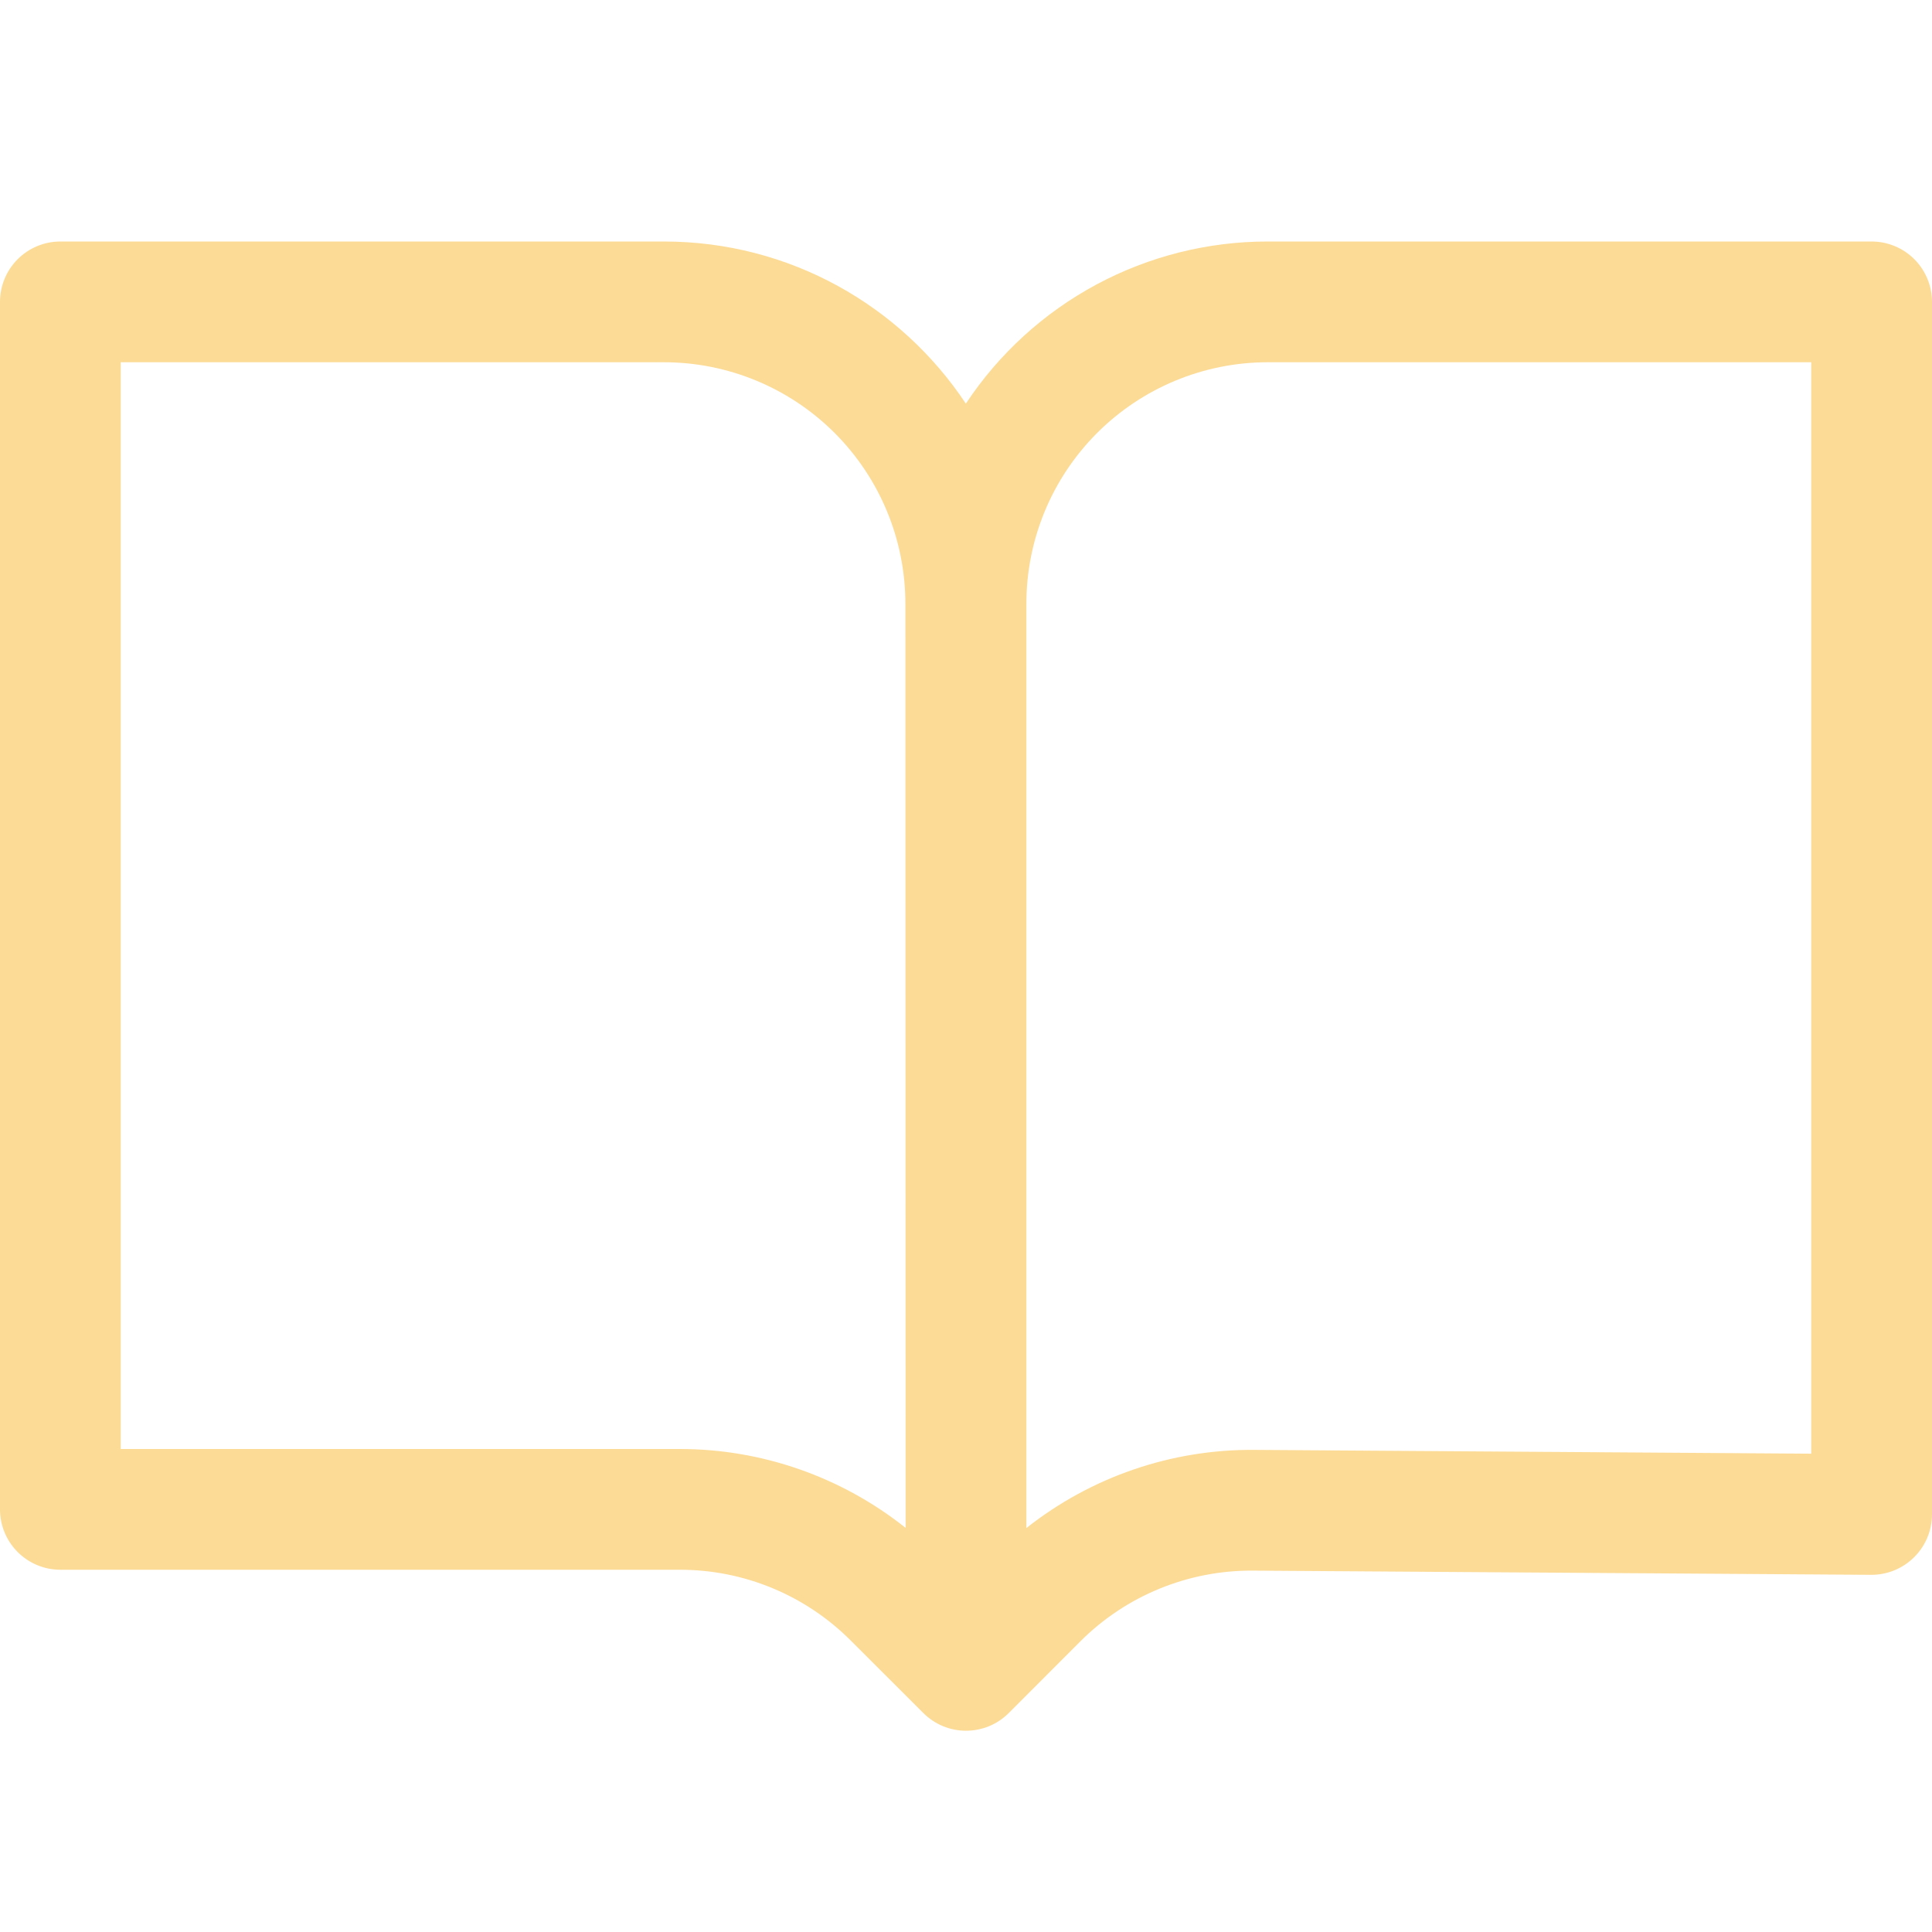 <?xml version="1.0" encoding="UTF-8"?> <svg xmlns="http://www.w3.org/2000/svg" width="64" height="64" viewBox="0 0 64 64" fill="none"> <path d="M0 10C0 9.47 0.211 8.961 0.586 8.586C0.961 8.211 1.47 8 2 8H21.992C26.168 8 29.845 10.133 31.995 13.371C33.089 11.718 34.575 10.363 36.321 9.425C38.067 8.488 40.018 7.998 42 8H62C62.53 8 63.039 8.211 63.414 8.586C63.789 8.961 64 9.47 64 10V50.168C63.999 50.432 63.947 50.692 63.845 50.936C63.743 51.179 63.595 51.4 63.408 51.585C63.221 51.771 62.999 51.918 62.755 52.018C62.511 52.118 62.25 52.169 61.987 52.168L41.501 52.029C40.442 52.022 39.391 52.225 38.41 52.627C37.43 53.029 36.539 53.621 35.789 54.371L33.416 56.747C33.23 56.932 33.01 57.08 32.767 57.181C32.524 57.281 32.264 57.333 32.001 57.333C31.739 57.333 31.478 57.281 31.236 57.181C30.993 57.08 30.772 56.932 30.587 56.747L28.181 54.344C27.439 53.601 26.557 53.011 25.587 52.609C24.616 52.206 23.576 52 22.525 52H2C1.47 52 0.961 51.789 0.586 51.414C0.211 51.039 0 50.53 0 50L0 10ZM34 50.619C36.142 48.925 38.797 48.011 41.528 48.029L60 48.155V12H42C39.878 12 37.843 12.843 36.343 14.343C34.843 15.843 34 17.878 34 20V50.619ZM29.992 19.992C29.99 17.872 29.146 15.839 27.646 14.34C26.146 12.842 24.112 12 21.992 12H4V48H22.525C25.24 48 27.875 48.923 30 50.613L29.992 19.992Z" fill="#FCDB96"></path> </svg> 